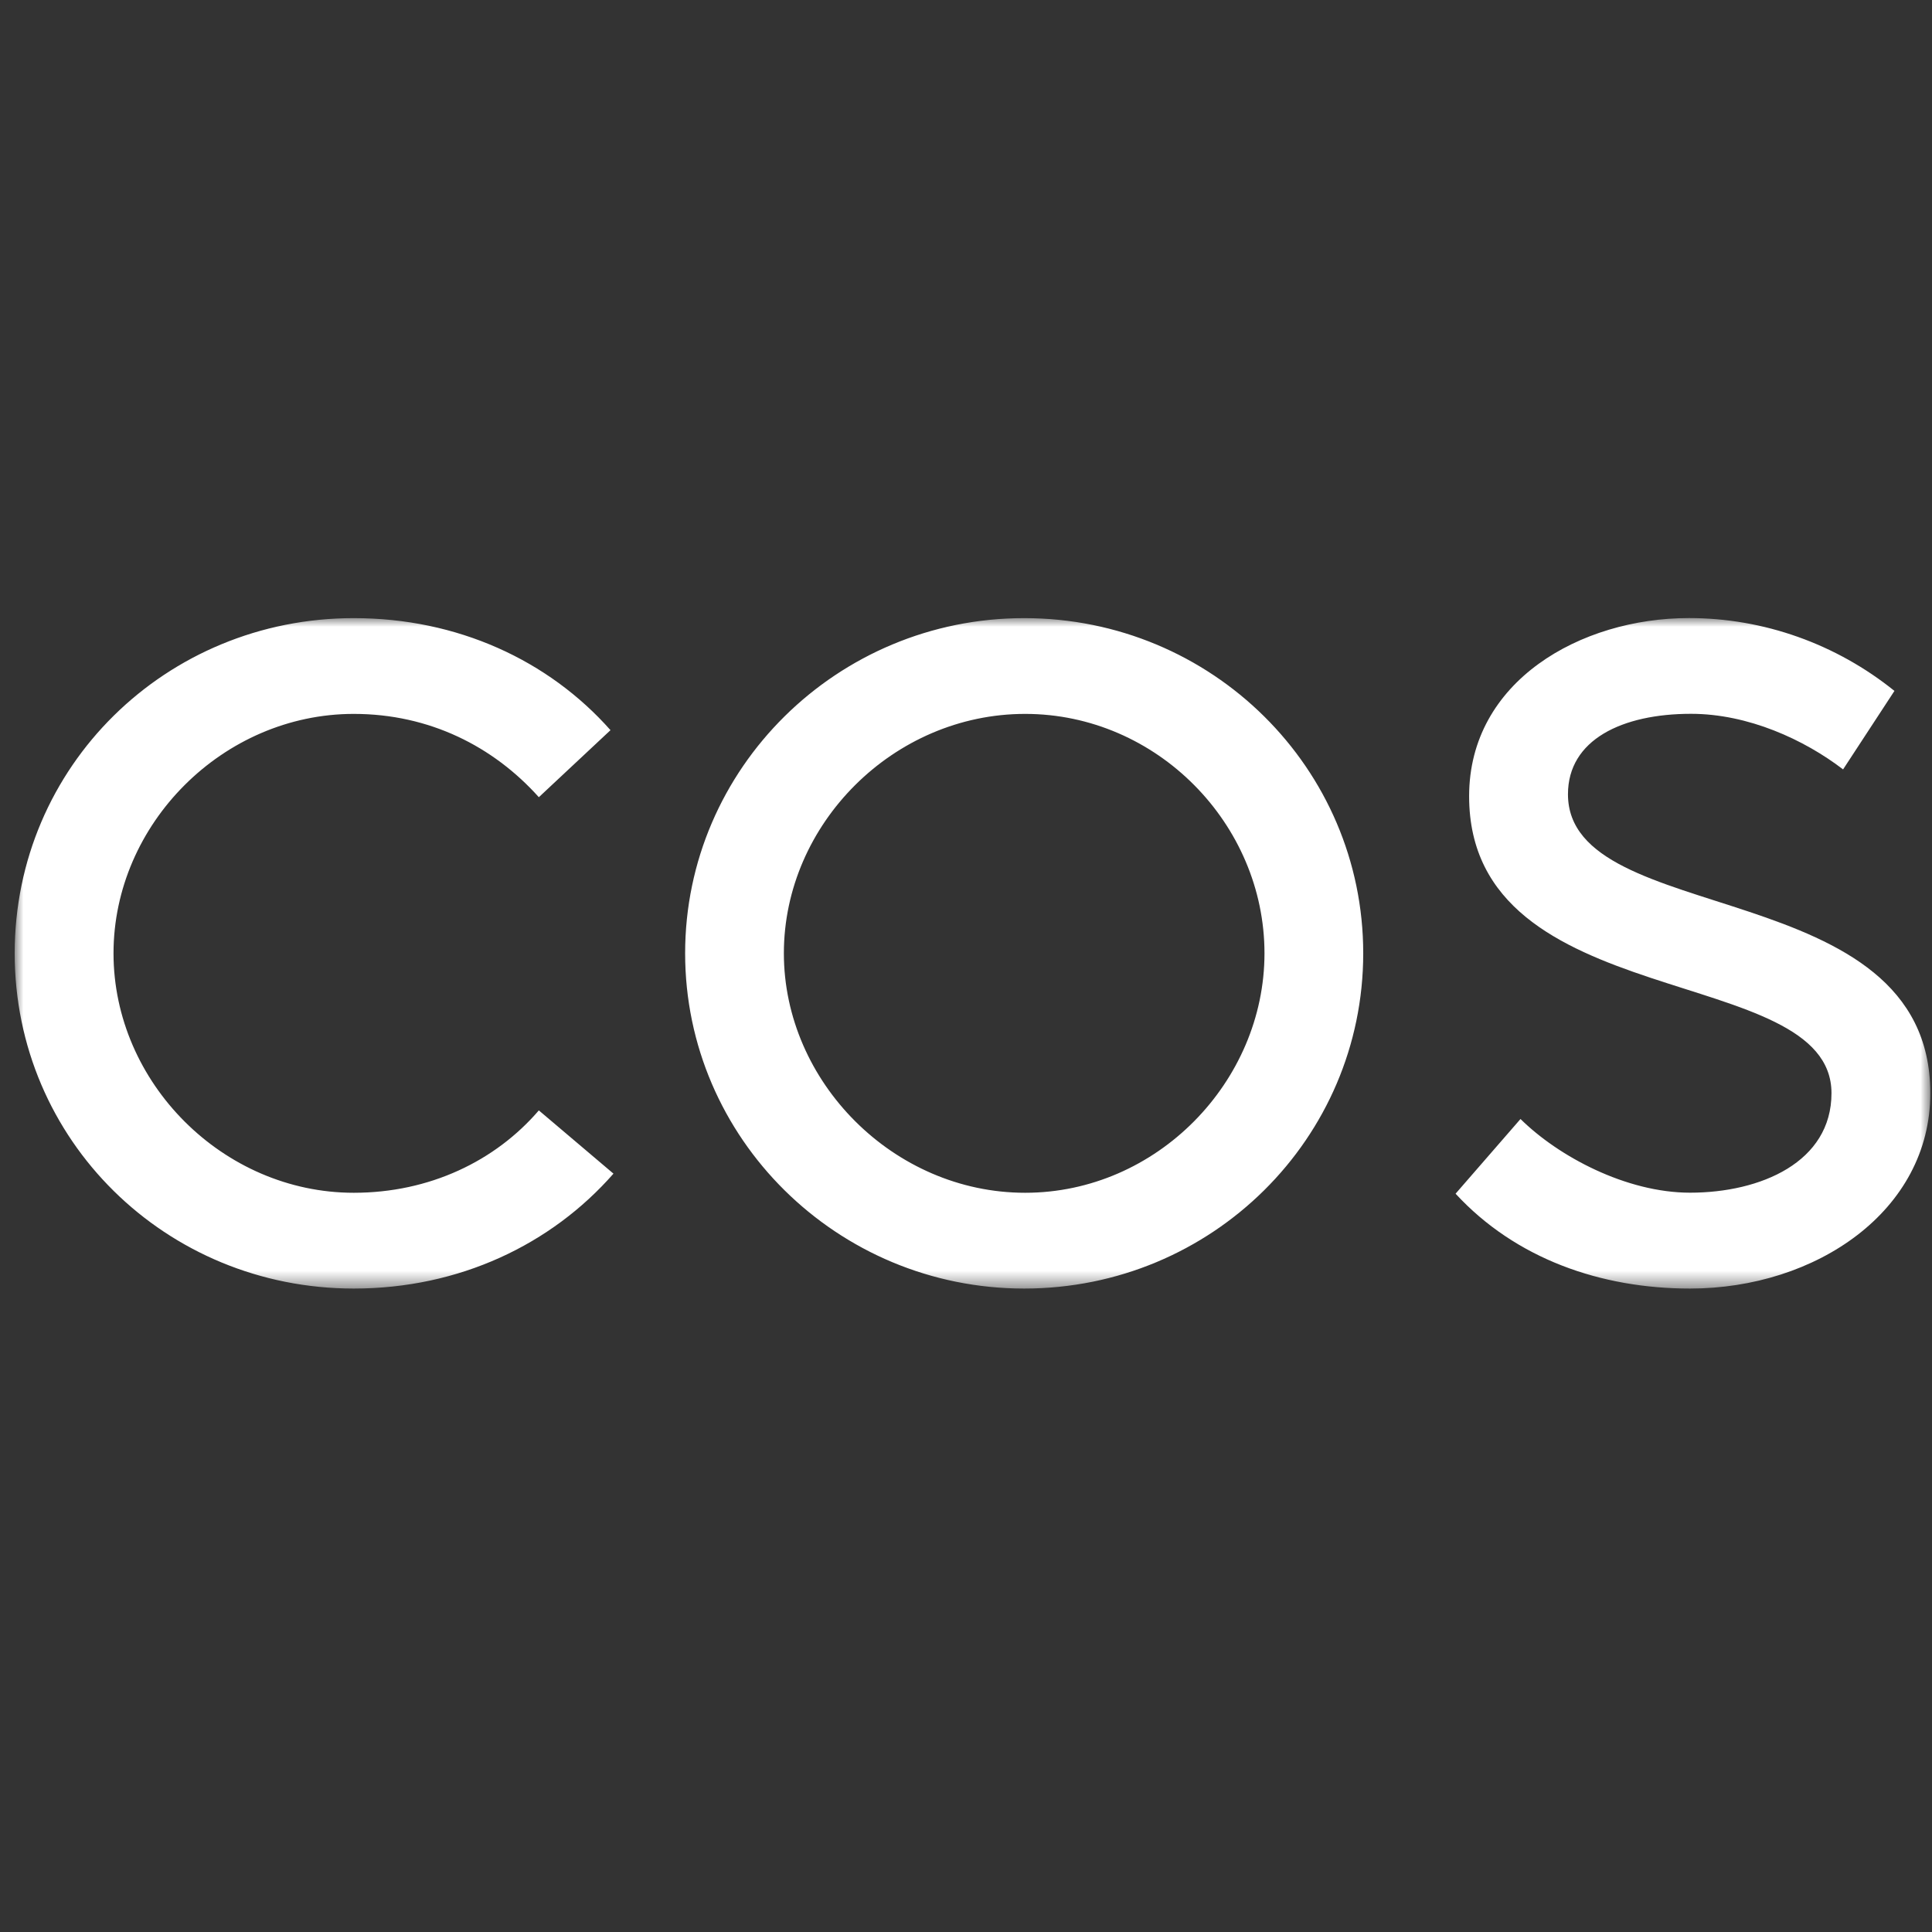 <?xml version="1.0" encoding="UTF-8"?>
<svg width="111px" height="111px" viewBox="0 0 111 111" version="1.1" xmlns="http://www.w3.org/2000/svg" xmlns:xlink="http://www.w3.org/1999/xlink">
    <rect x="0" y="0" width="111" height="111" fill="#333333" stroke="none"/>
    <title>Logo_COS</title>
    <defs>
        <polygon id="path-1" points="0 0 110.059 0 110.059 38.521 0 38.521"></polygon>
    </defs>
    <g id="Vivid-Website-2024" stroke="none" stroke-width="1" fill="none" fill-rule="evenodd">
        <g id="Spec-Home-Desktop" transform="translate(-766, -3205)">
            <g id="Section-Client-Logos" transform="translate(156, 3048)">
                <g id="Logo_COS" transform="translate(610.844, 192.511)">
                    <g id="Group-3" transform="translate(0, 0)">
                        <mask id="mask-2" fill="white">
                            <use xlink:href="#path-1"></use>
                        </mask>
                        <g id="Clip-2"></g>
                        <path d="M34.231,6.439 C30.672,2.422 25.439,0.002 19.482,0.002 C8.684,0.002 0,8.53 0,19.259 C0,29.993 8.684,38.521 19.482,38.521 C25.547,38.521 30.834,35.989 34.402,31.919 L30.114,28.285 C27.608,31.203 23.824,33.018 19.482,33.018 C11.968,33.018 5.678,26.688 5.678,19.259 C5.678,11.83 11.968,5.505 19.482,5.505 C23.824,5.505 27.5,7.373 30.114,10.291 L34.231,6.439 Z M71.805,19.259 C71.805,11.83 65.622,5.505 58.055,5.505 C50.487,5.505 44.192,11.83 44.192,19.259 C44.192,26.635 50.487,33.018 58.055,33.018 C65.622,33.018 71.805,26.635 71.805,19.259 L71.805,19.259 Z M77.478,19.259 C77.478,29.882 68.794,38.521 57.996,38.521 C47.256,38.521 38.519,29.882 38.519,19.259 C38.519,8.641 47.256,0.002 57.996,0.002 C68.794,0.002 77.478,8.641 77.478,19.259 L77.478,19.259 Z M86.514,28.779 C88.687,30.927 92.584,33.013 96.255,33.013 C100.318,33.013 104.381,31.256 104.381,27.298 C104.381,19.699 83.562,22.889 83.562,10.233 C83.562,3.632 89.96,-0.002 96.196,-0.002 C100.484,-0.002 104.655,1.488 107.998,4.184 L105.047,8.694 C102.819,6.986 99.598,5.5 96.309,5.5 C92.359,5.5 89.241,6.986 89.241,10.122 C89.241,17.885 110.059,14.637 110.059,27.298 C110.059,34.058 103.49,38.521 96.255,38.521 C91.13,38.521 86.235,36.812 82.784,33.071 L86.514,28.779 Z" id="Fill-1" fill="#FFFFFF" mask="url(#mask-2)"></path>
                    </g>
                </g>
            </g>
        </g>
        <g id="V-Truck-Artwork-Jura-2-outline"></g>
    </g>
</svg>